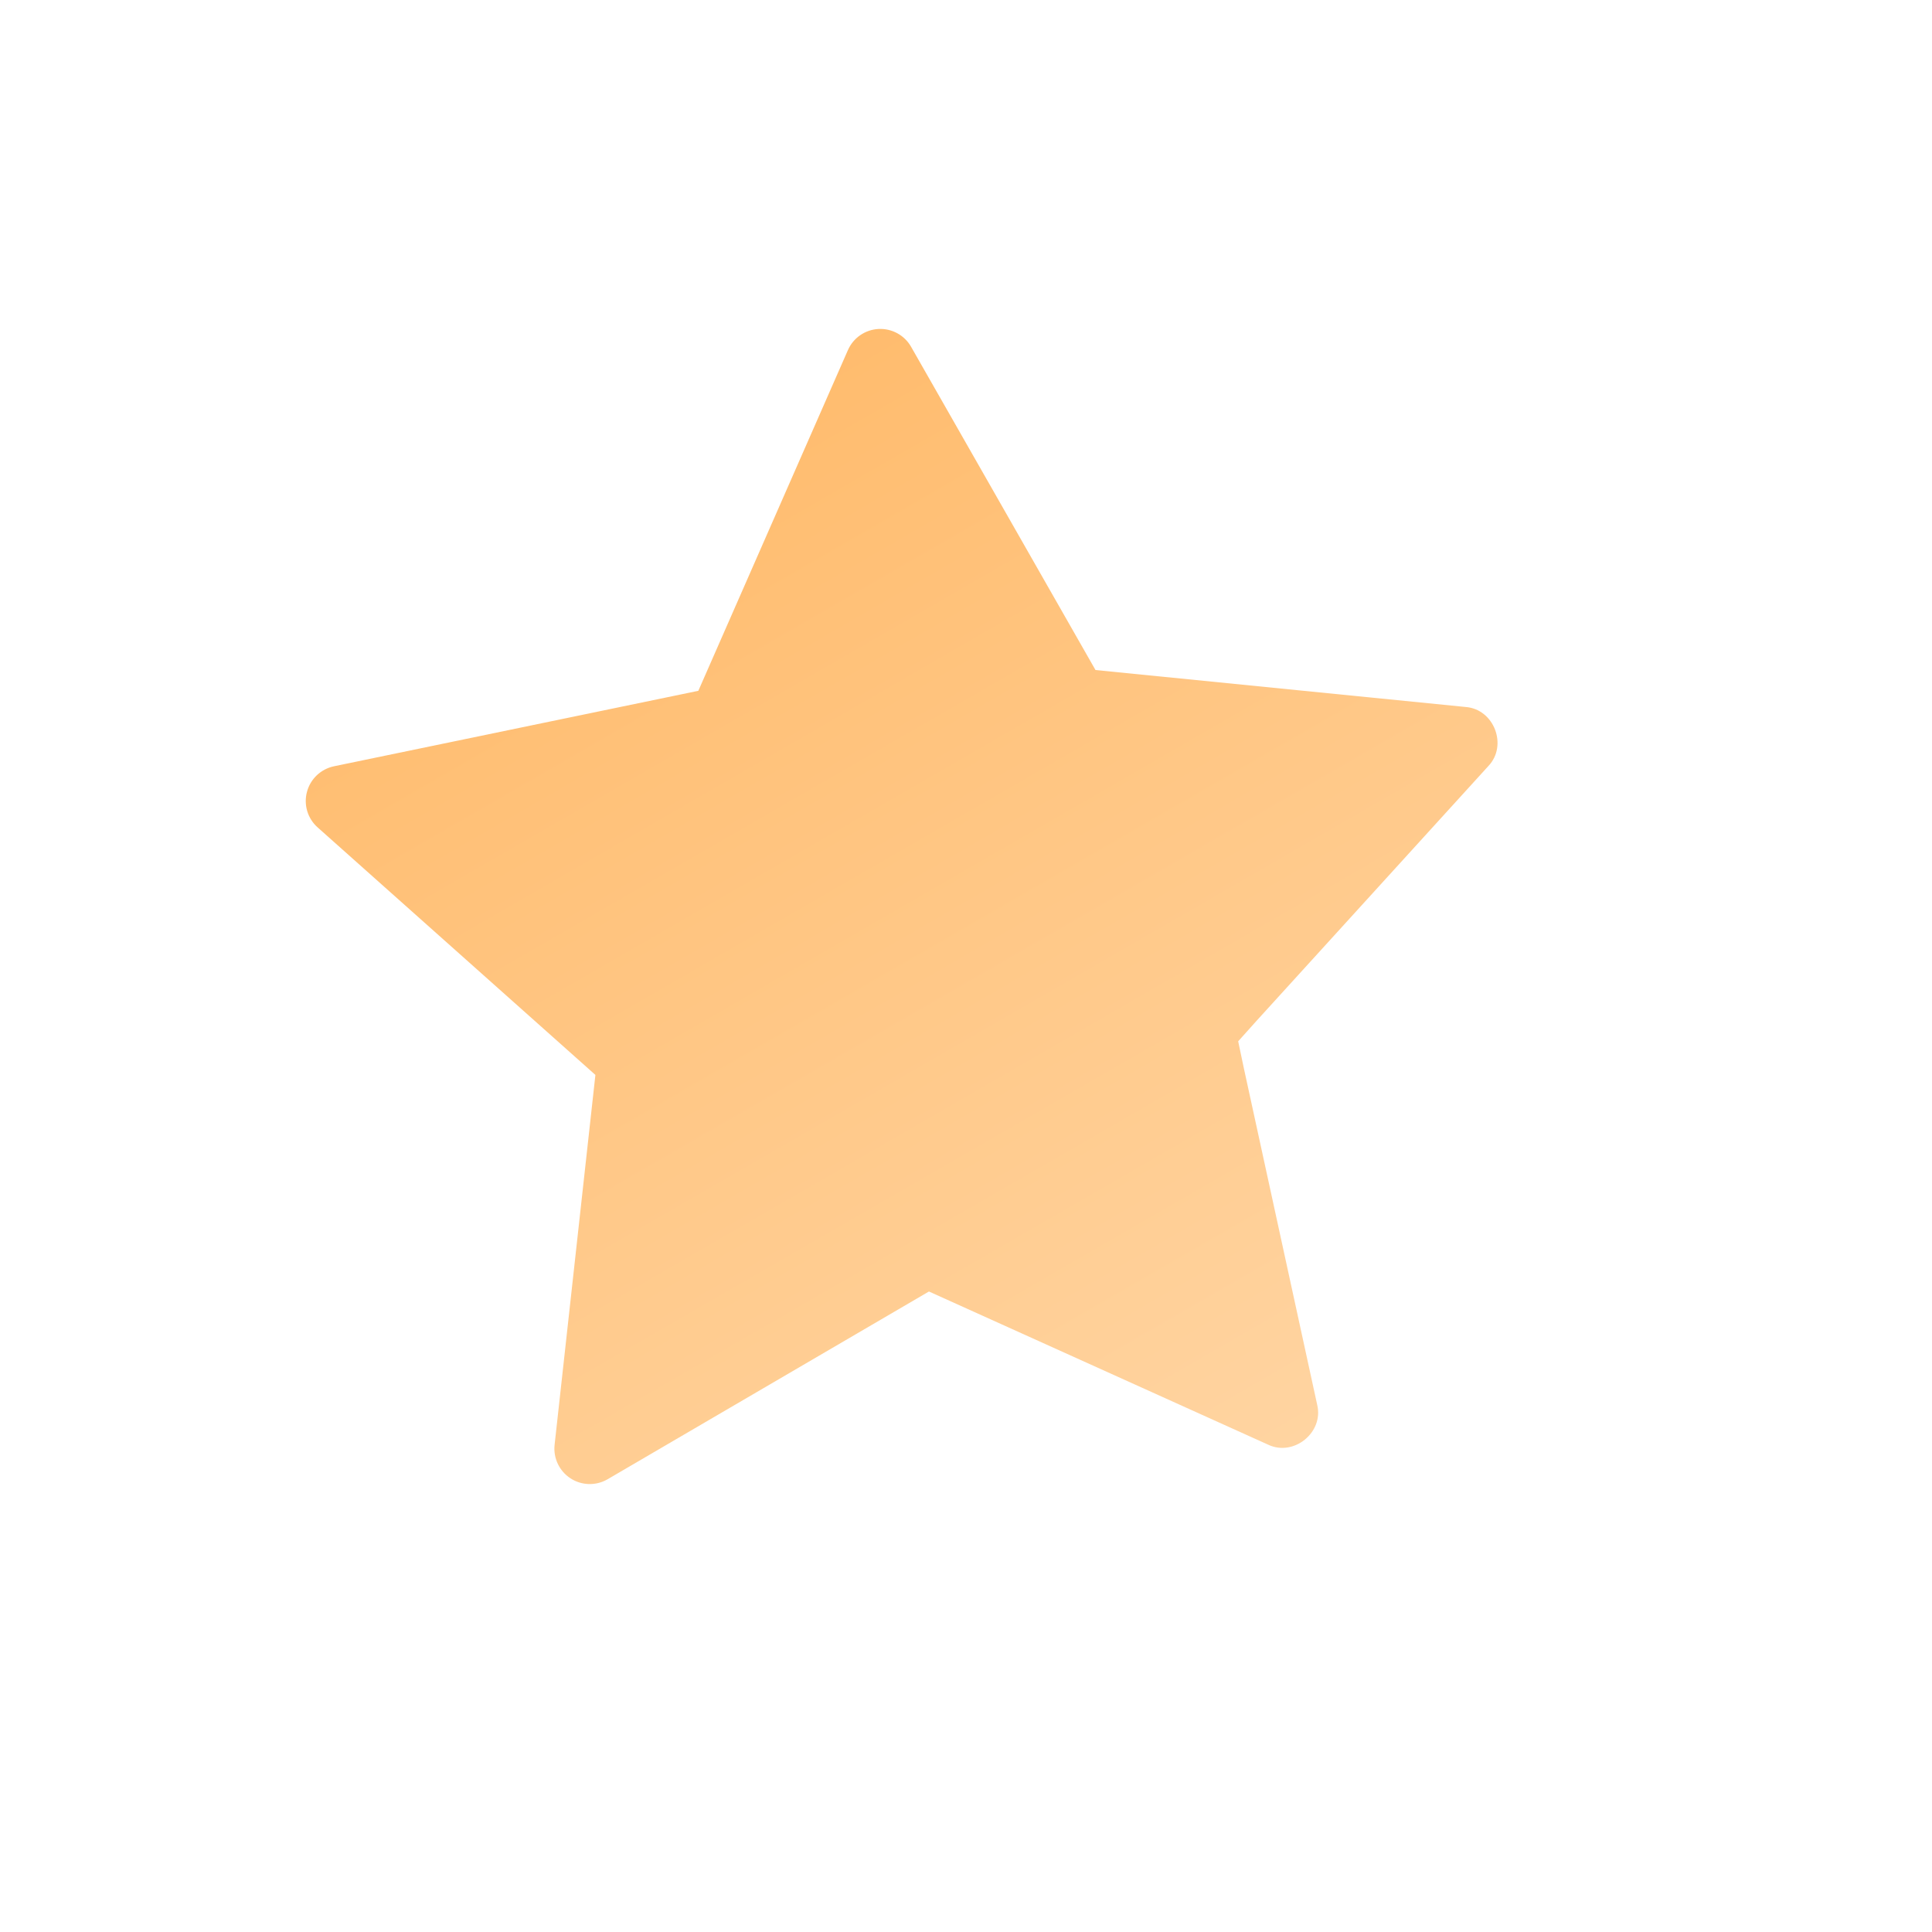 <?xml version="1.0" encoding="UTF-8"?> <svg xmlns="http://www.w3.org/2000/svg" width="50" height="50" viewBox="0 0 50 50" fill="none"><g clip-path="url(#clip0_163_1901)"><path fill-rule="evenodd" clip-rule="evenodd" d="M34.089 36.357L32.191 27.647L32.044 26.949L32.52 26.418L38.519 19.825C39.027 19.292 38.666 18.353 37.933 18.297L28.351 17.34L23.579 8.975C23.408 8.674 23.081 8.496 22.735 8.514C22.389 8.532 22.083 8.744 21.944 9.061L18.073 17.878L8.644 19.831C8.305 19.902 8.034 20.157 7.945 20.491C7.854 20.826 7.961 21.183 8.22 21.413L15.409 27.819L14.353 37.391C14.315 37.735 14.475 38.071 14.765 38.26C15.055 38.448 15.427 38.457 15.726 38.282L24.041 33.424L32.817 37.387C33.481 37.705 34.263 37.071 34.089 36.357Z" fill="url(#paint0_linear_163_1901)"></path></g><defs><linearGradient id="paint0_linear_163_1901" x1="16.957" y1="11.735" x2="32.218" y2="38.167" gradientUnits="userSpaceOnUse"><stop stop-color="#FFBC6E"></stop><stop offset="1" stop-color="#FFD4A1"></stop></linearGradient><clipPath id="clip0_163_1901"><rect width="36.004" height="36.004" fill="white" transform="translate(0 18.619) rotate(-30)"></rect></clipPath></defs></svg> 